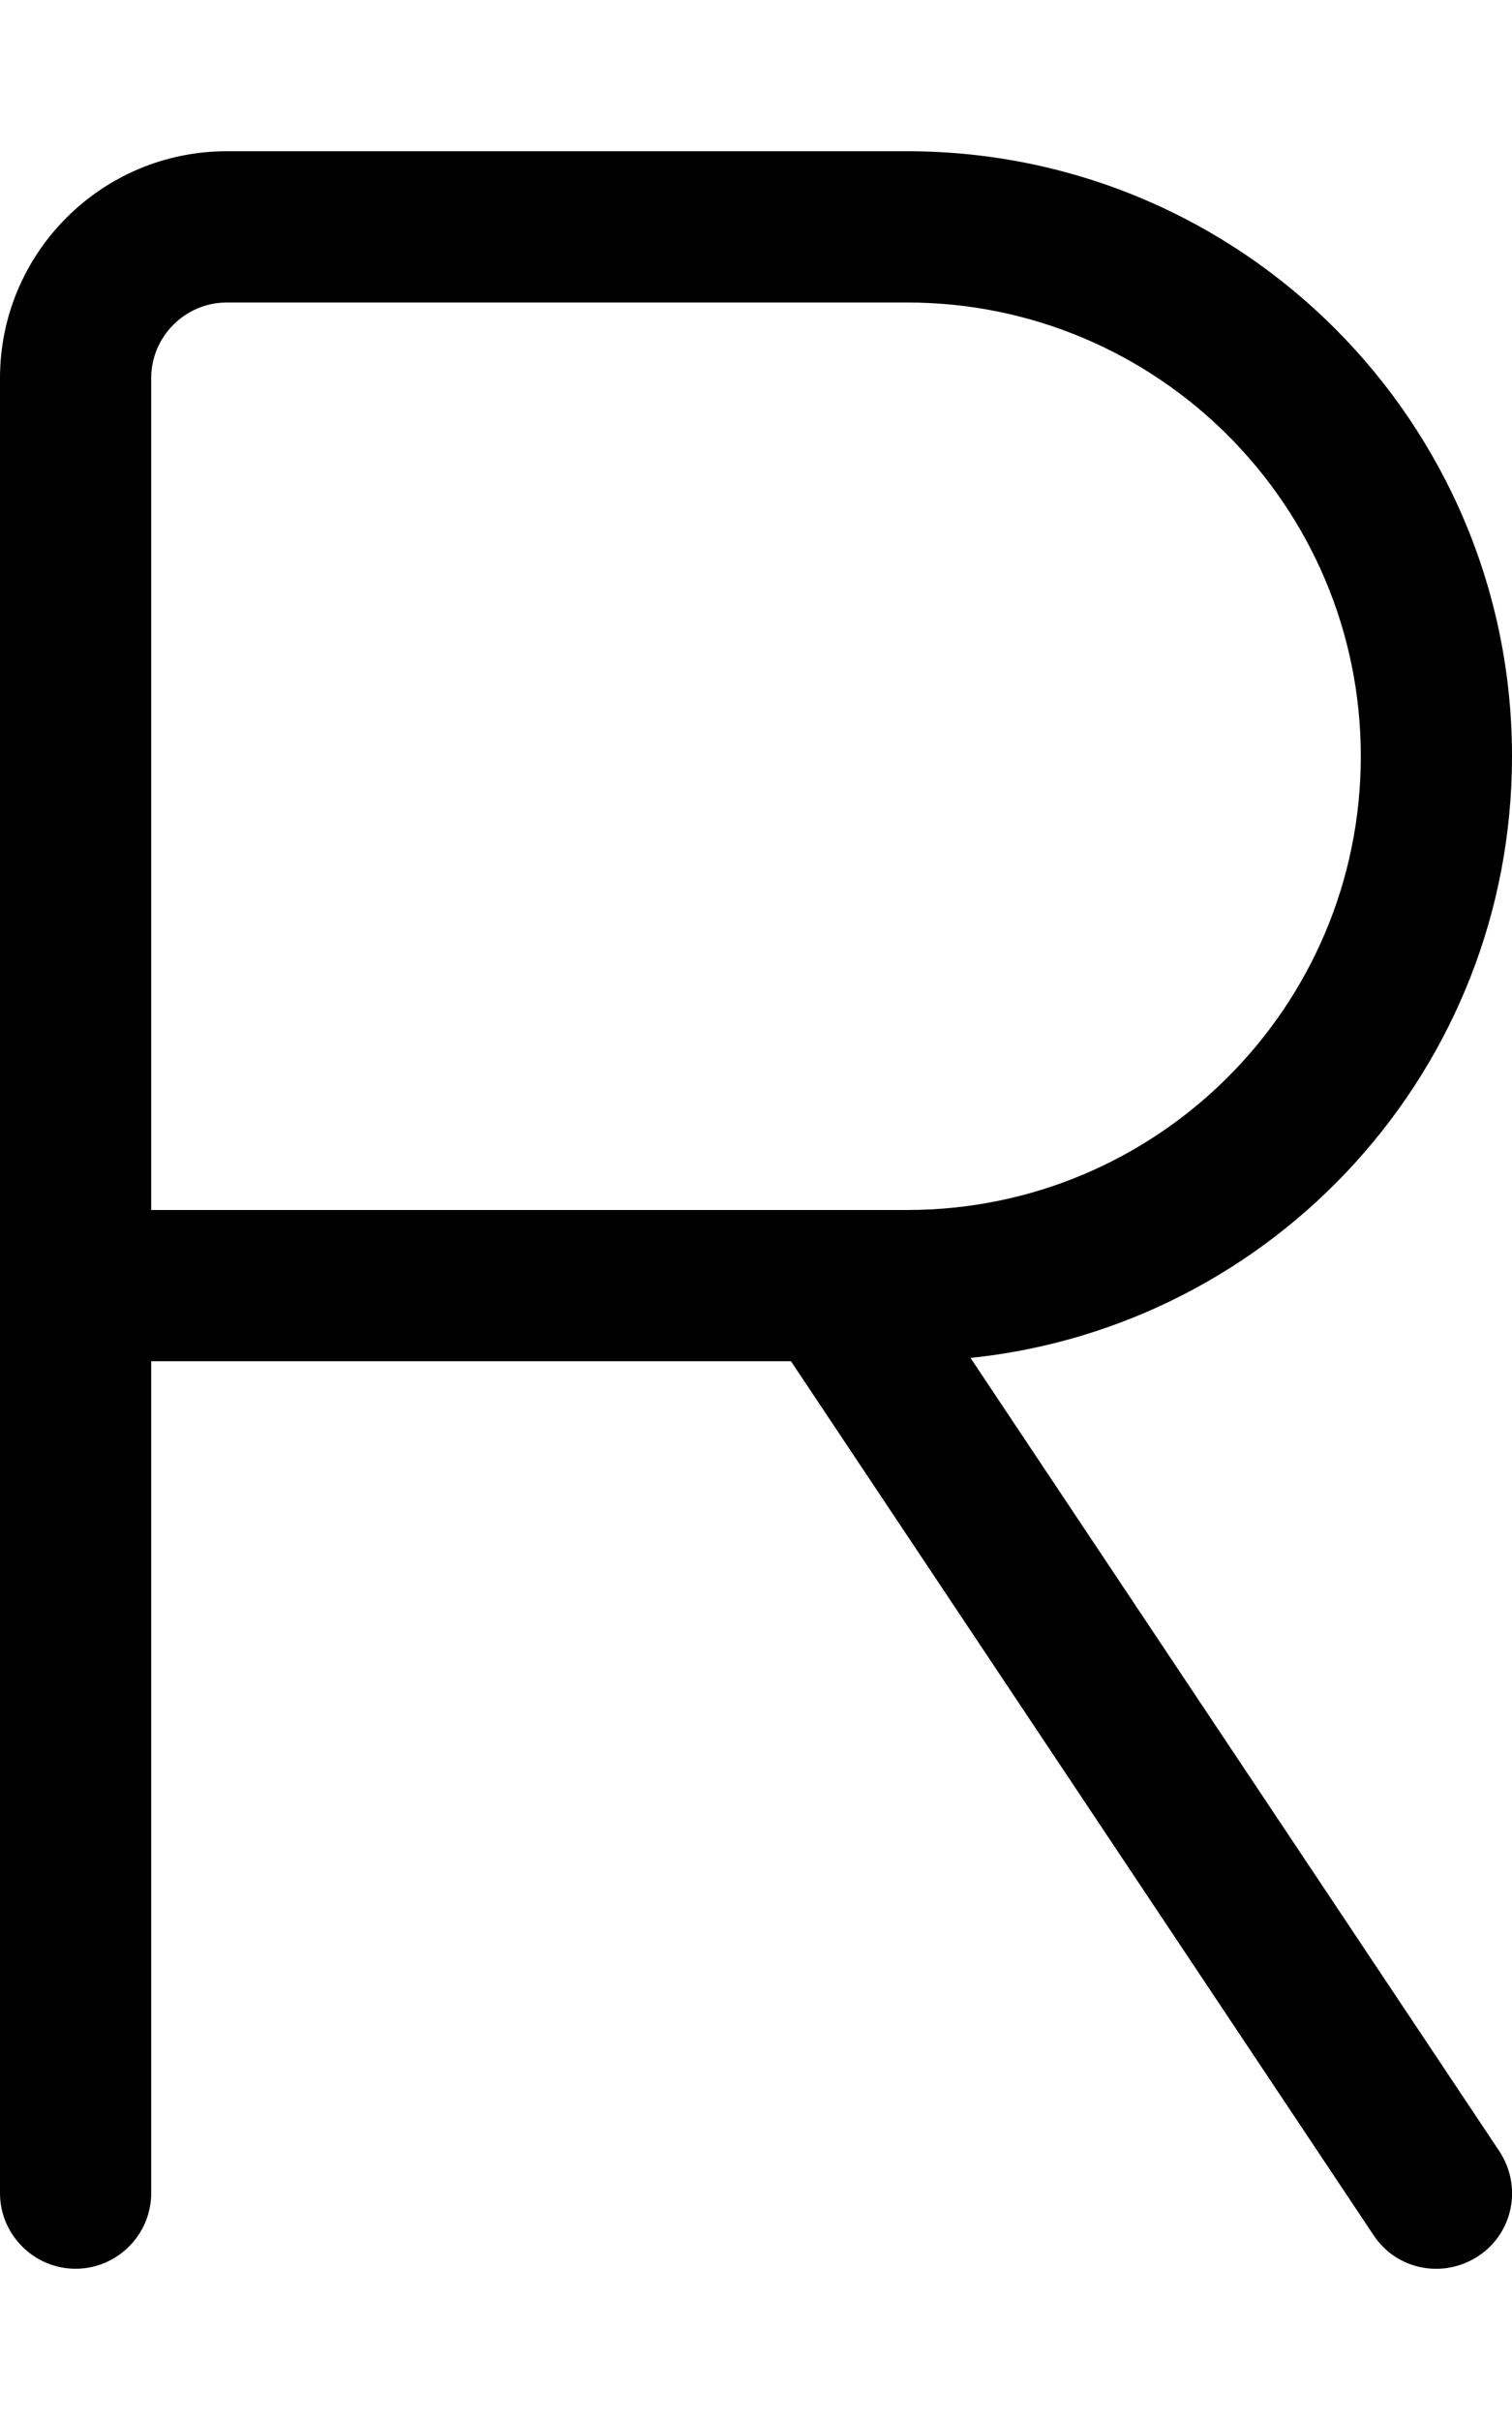 <svg xmlns="http://www.w3.org/2000/svg" viewBox="0 0 320 512"><!--! Font Awesome Pro 6.4.0 by @fontawesome - https://fontawesome.com License - https://fontawesome.com/license (Commercial License) Copyright 2023 Fonticons, Inc. --><path d="M48 32C21.5 32 0 53.5 0 80V272 464c0 8.8 7.2 16 16 16s16-7.2 16-16V288H167.4L290.7 472.9c4.9 7.4 14.8 9.3 22.2 4.4s9.3-14.8 4.4-22.2L205.4 287.3C269.8 280.6 320 226.2 320 160c0-70.7-57.3-128-128-128H48zM176 256H32V80c0-8.8 7.2-16 16-16H192c53 0 96 43 96 96s-43 96-96 96H176z"/></svg>